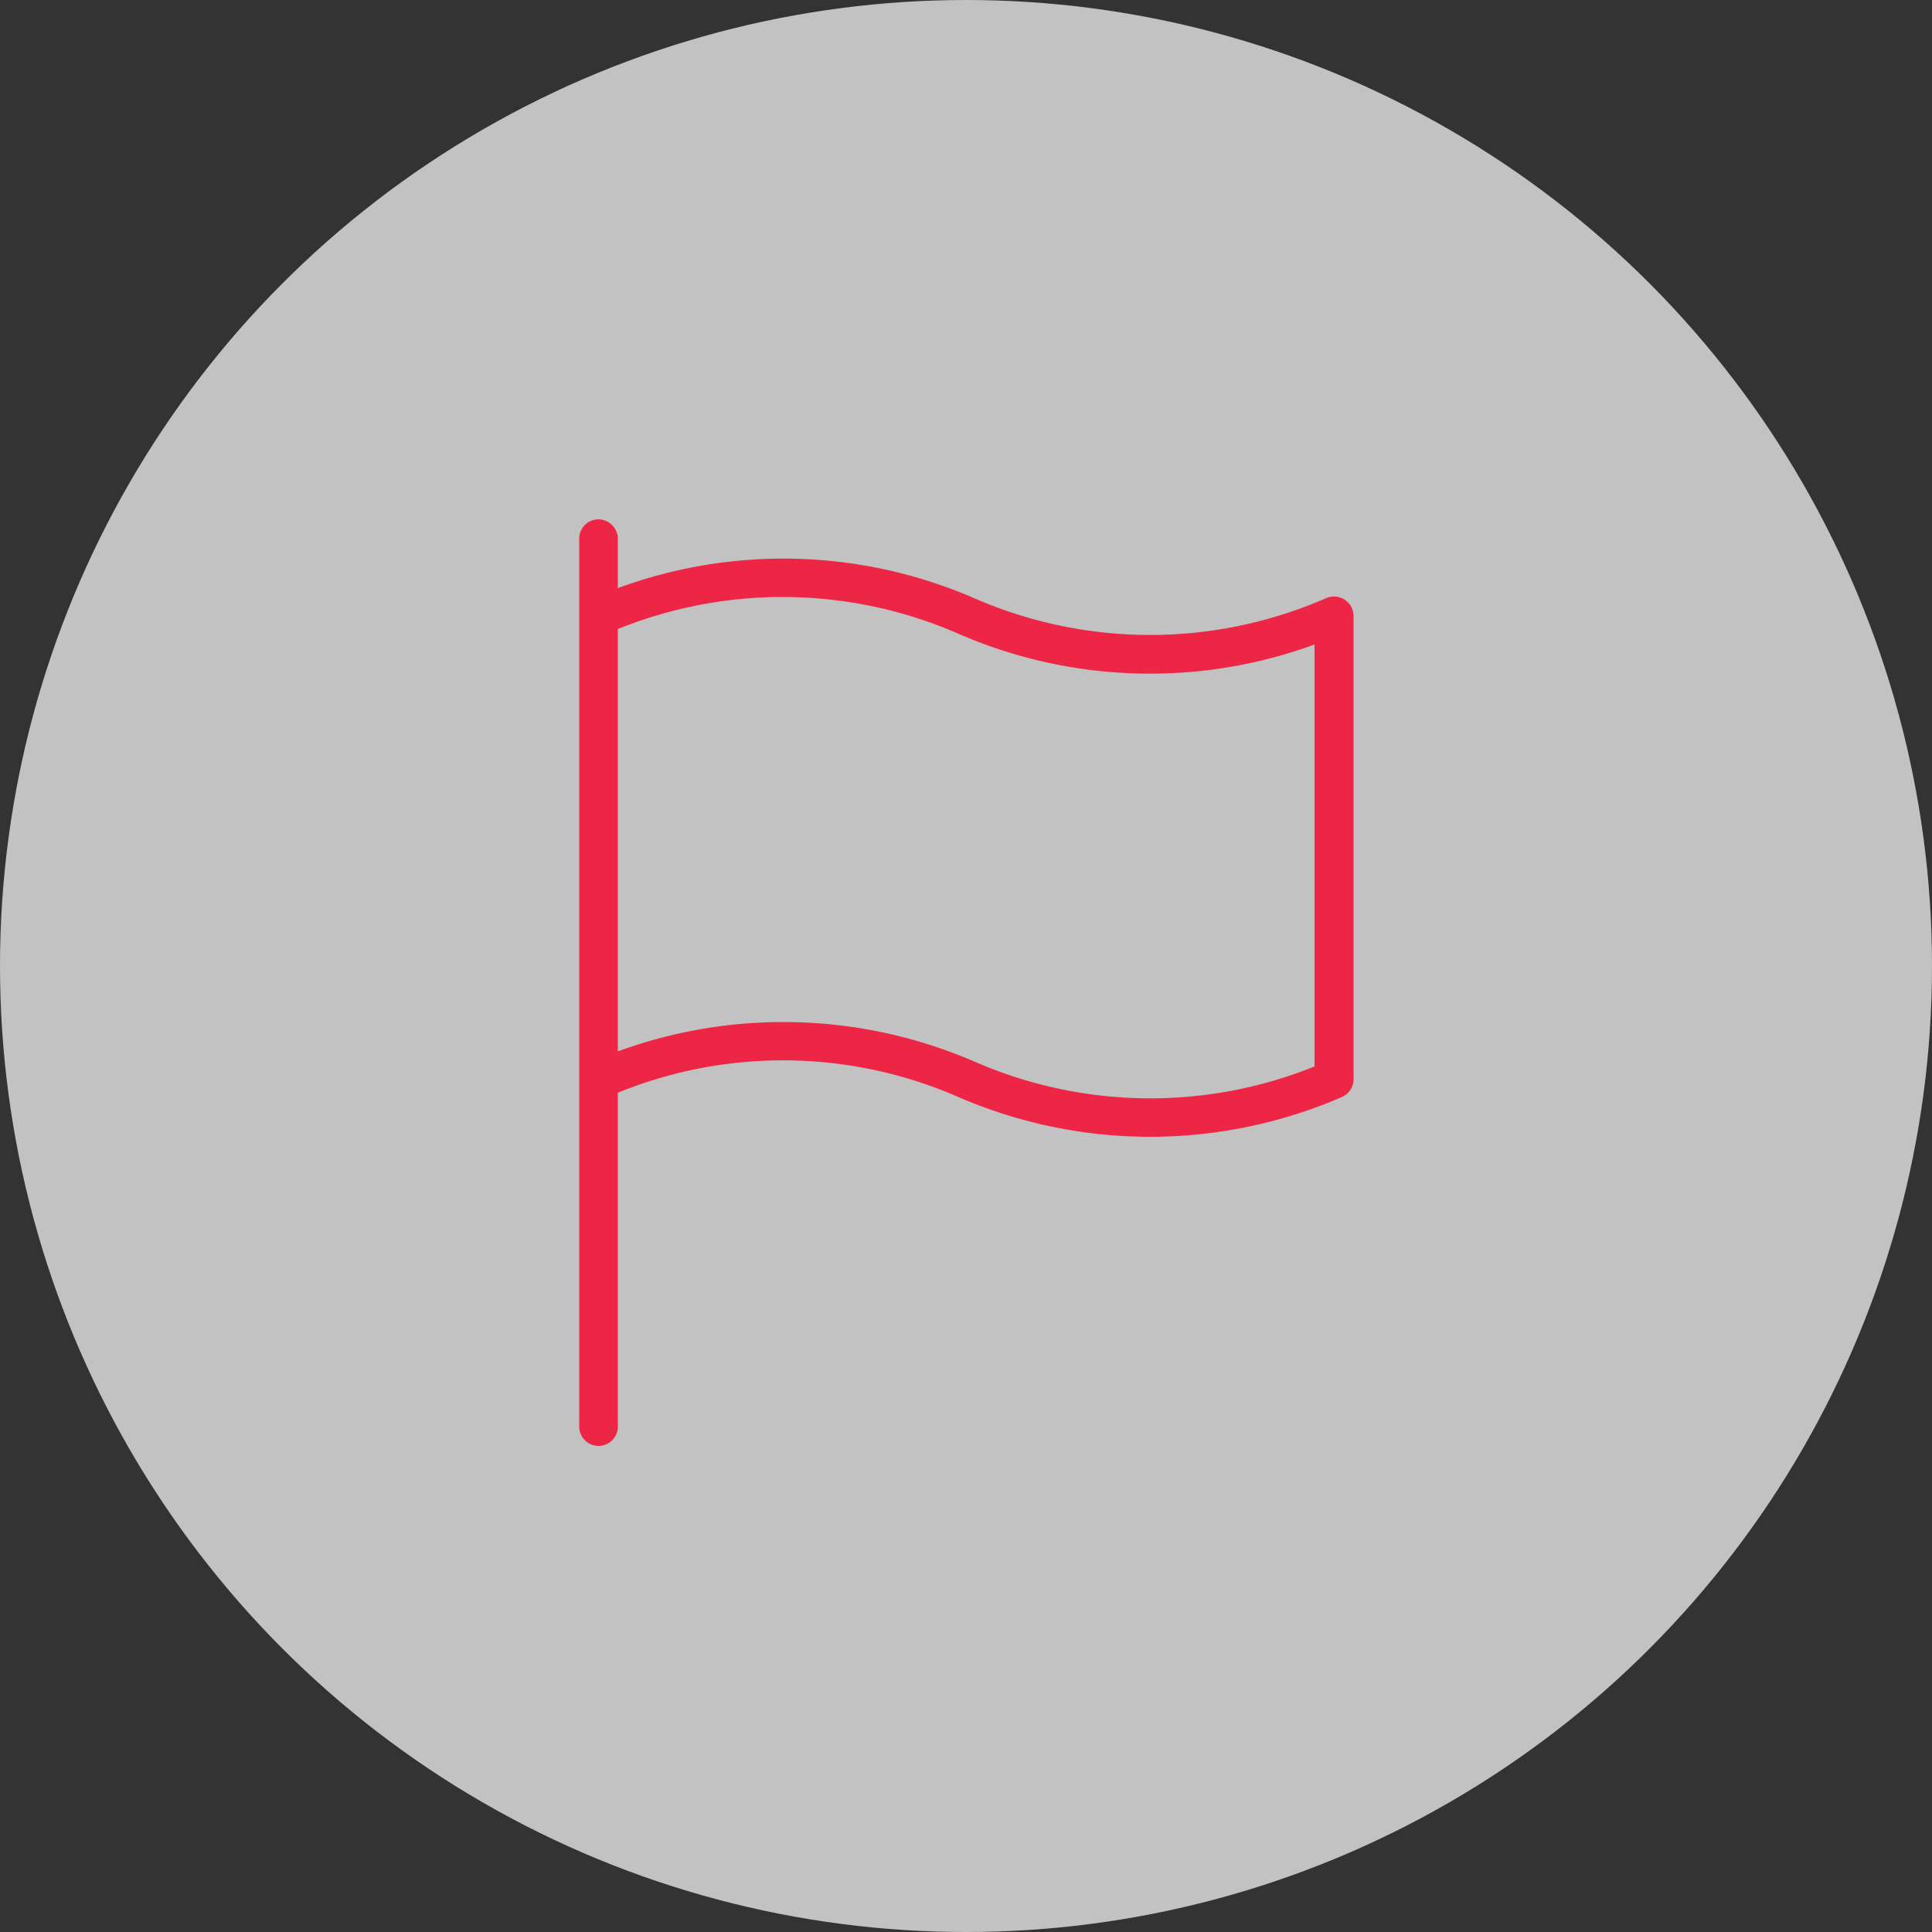 <svg id="ico_course_region.svg" xmlns="http://www.w3.org/2000/svg" width="50" height="50" viewBox="0 0 50 50">
  <rect x="0" y="0" width="50" height="50" fill="#333333" stroke="none"/>
  <defs>
    <style>
      .cls-1 {
        fill: #fff;
        fill-opacity: 0.7;
      }

      .cls-2 {
        fill: #ee2646;
        fill-rule: evenodd;
      }
    </style>
  </defs>
  <circle id="楕円形_3_のコピー_9" data-name="楕円形 3 のコピー 9" class="cls-1" cx="25" cy="25" r="25"/>
  <path id="シェイプ_548" data-name="シェイプ 548" class="cls-2" d="M1314.73,8613.39a12.482,12.482,0,0,1-9.93,0,11.318,11.318,0,0,0-8.81-.11v8.64a0.5,0.5,0,0,1-.5.5,0.5,0.5,0,0,1-.5-0.5v-8.98h0v-11.99h0v-2.01a0.5,0.5,0,0,1,.5-0.5,0.508,0.508,0,0,1,.5.5v1.28a12.408,12.408,0,0,1,9.22.26,11.368,11.368,0,0,0,9.11,0,0.51,0.51,0,0,1,.48.04,0.5,0.5,0,0,1,.23.42v11.99A0.505,0.505,0,0,1,1314.73,8613.39Zm-0.71-11.71a12.409,12.409,0,0,1-9.22-.28,11.362,11.362,0,0,0-8.81-.12v10.93a12.457,12.457,0,0,1,9.22.26,11.362,11.362,0,0,0,8.81.13v-10.92Z" transform="translate(-1280 -8585)"/>
</svg>
